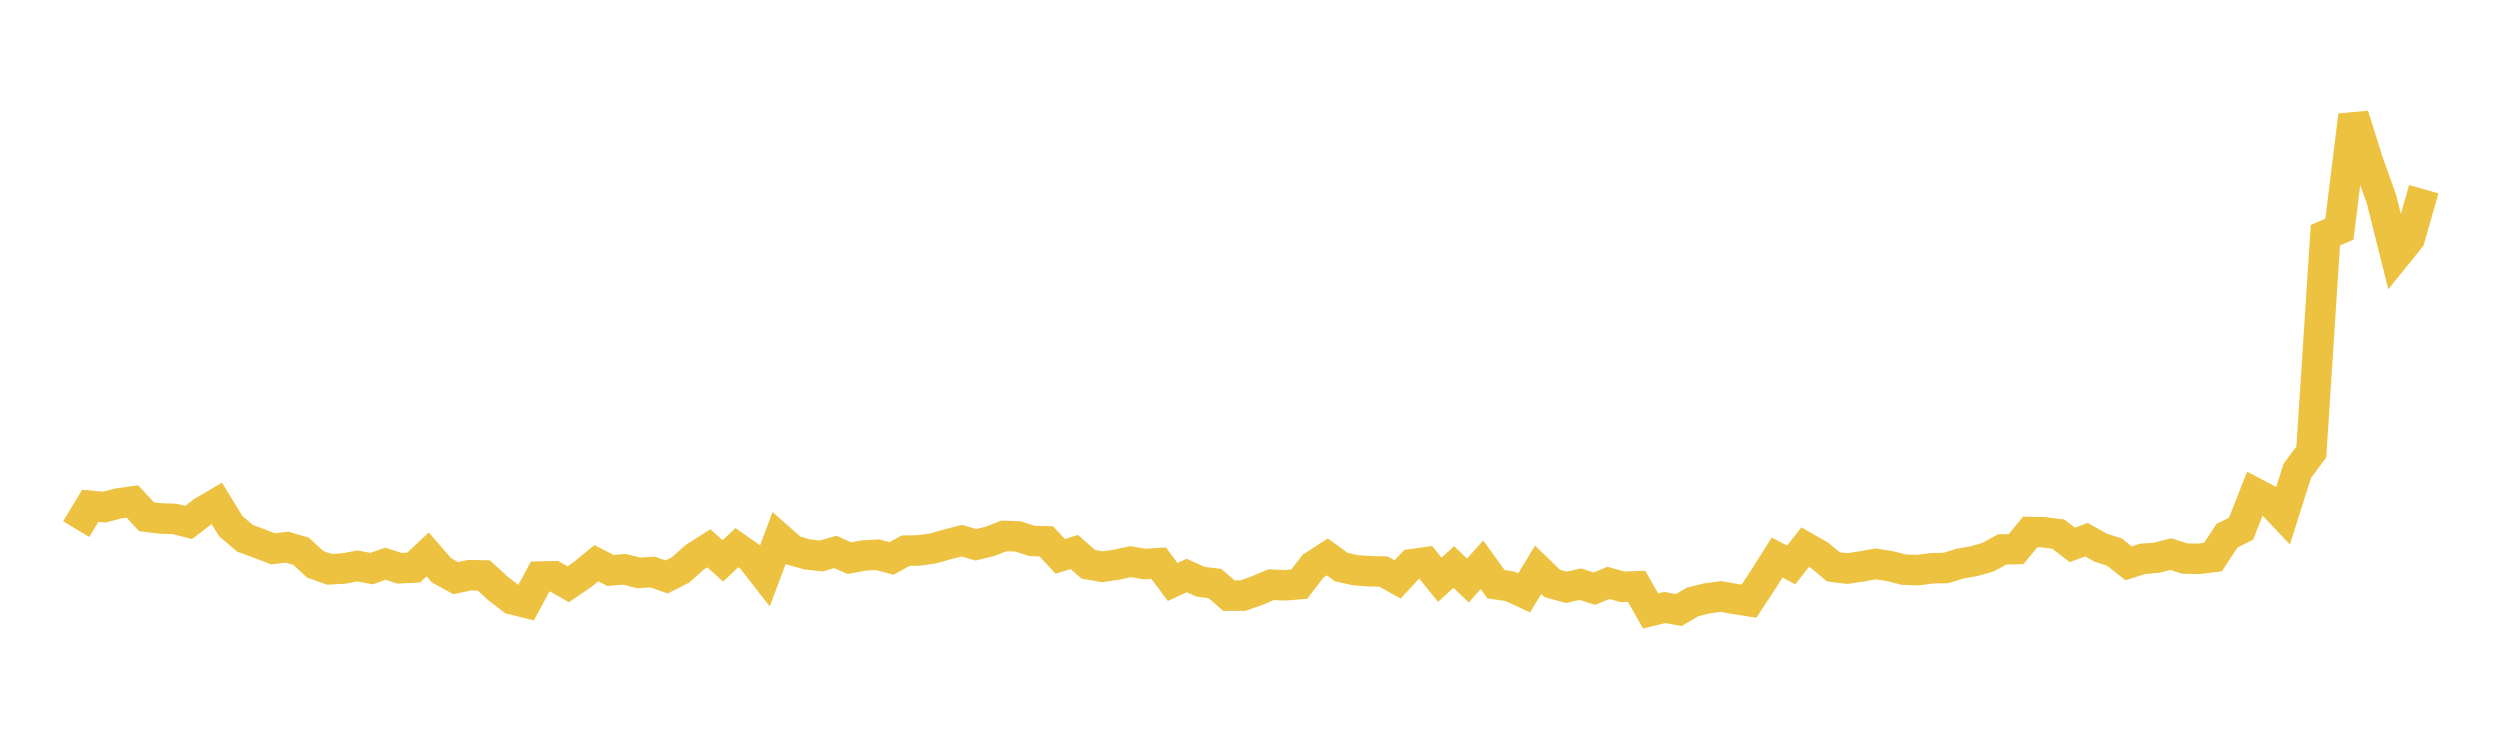 <svg width="164" height="48" xmlns="http://www.w3.org/2000/svg" xmlns:xlink="http://www.w3.org/1999/xlink"><path fill="none" stroke="rgb(237,194,64)" stroke-width="2" d="M5,34.71L5.922,33.179L6.844,33.267L7.766,33.025L8.689,32.898L9.611,33.898L10.533,34.012L11.455,34.041L12.377,34.273L13.299,33.566L14.222,33.021L15.144,34.522L16.066,35.308L16.988,35.648L17.91,36.001L18.832,35.896L19.754,36.163L20.677,37.019L21.599,37.347L22.521,37.298L23.443,37.126L24.365,37.301L25.287,36.98L26.21,37.279L27.132,37.236L28.054,36.369L28.976,37.424L29.898,37.926L30.82,37.731L31.743,37.75L32.665,38.598L33.587,39.311L34.509,39.541L35.431,37.825L36.353,37.803L37.275,38.328L38.198,37.699L39.12,36.946L40.042,37.42L40.964,37.347L41.886,37.582L42.808,37.526L43.731,37.848L44.653,37.38L45.575,36.555L46.497,35.968L47.419,36.794L48.341,35.927L49.263,36.571L50.186,37.757L51.108,35.297L52.03,36.109L52.952,36.369L53.874,36.474L54.796,36.203L55.719,36.615L56.641,36.441L57.563,36.389L58.485,36.635L59.407,36.125L60.329,36.105L61.251,35.967L62.174,35.703L63.096,35.467L64.018,35.739L64.94,35.51L65.862,35.157L66.784,35.189L67.707,35.488L68.629,35.51L69.551,36.495L70.473,36.211L71.395,37.019L72.317,37.178L73.24,37.044L74.162,36.845L75.084,37.002L76.006,36.944L76.928,38.178L77.85,37.753L78.772,38.169L79.695,38.276L80.617,39.072L81.539,39.074L82.461,38.745L83.383,38.357L84.305,38.394L85.228,38.319L86.15,37.13L87.072,36.532L87.994,37.202L88.916,37.409L89.838,37.473L90.76,37.495L91.683,38.011L92.605,37.018L93.527,36.886L94.449,38.029L95.371,37.195L96.293,38.084L97.216,37.048L98.138,38.324L99.06,38.462L99.982,38.892L100.904,37.381L101.826,38.272L102.749,38.528L103.671,38.322L104.593,38.616L105.515,38.236L106.437,38.497L107.359,38.465L108.281,40.079L109.204,39.851L110.126,40.019L111.048,39.481L111.97,39.256L112.892,39.129L113.814,39.291L114.737,39.437L115.659,38.032L116.581,36.574L117.503,37.058L118.425,35.89L119.347,36.416L120.269,37.187L121.192,37.3L122.114,37.158L123.036,36.991L123.958,37.136L124.88,37.368L125.802,37.4L126.725,37.28L127.647,37.26L128.569,36.975L129.491,36.814L130.413,36.552L131.335,36.044L132.257,36.02L133.18,34.901L134.102,34.918L135.024,35.037L135.946,35.746L136.868,35.404L137.79,35.919L138.713,36.221L139.635,36.952L140.557,36.658L141.479,36.588L142.401,36.347L143.323,36.641L144.246,36.659L145.168,36.546L146.09,35.144L147.012,34.686L147.934,32.346L148.856,32.829L149.778,33.799L150.701,30.891L151.623,29.647L152.545,15.433L153.467,15.031L154.389,7.562L155.311,10.499L156.234,13.1L157.156,16.787L158.078,15.643L159,12.412"></path></svg>